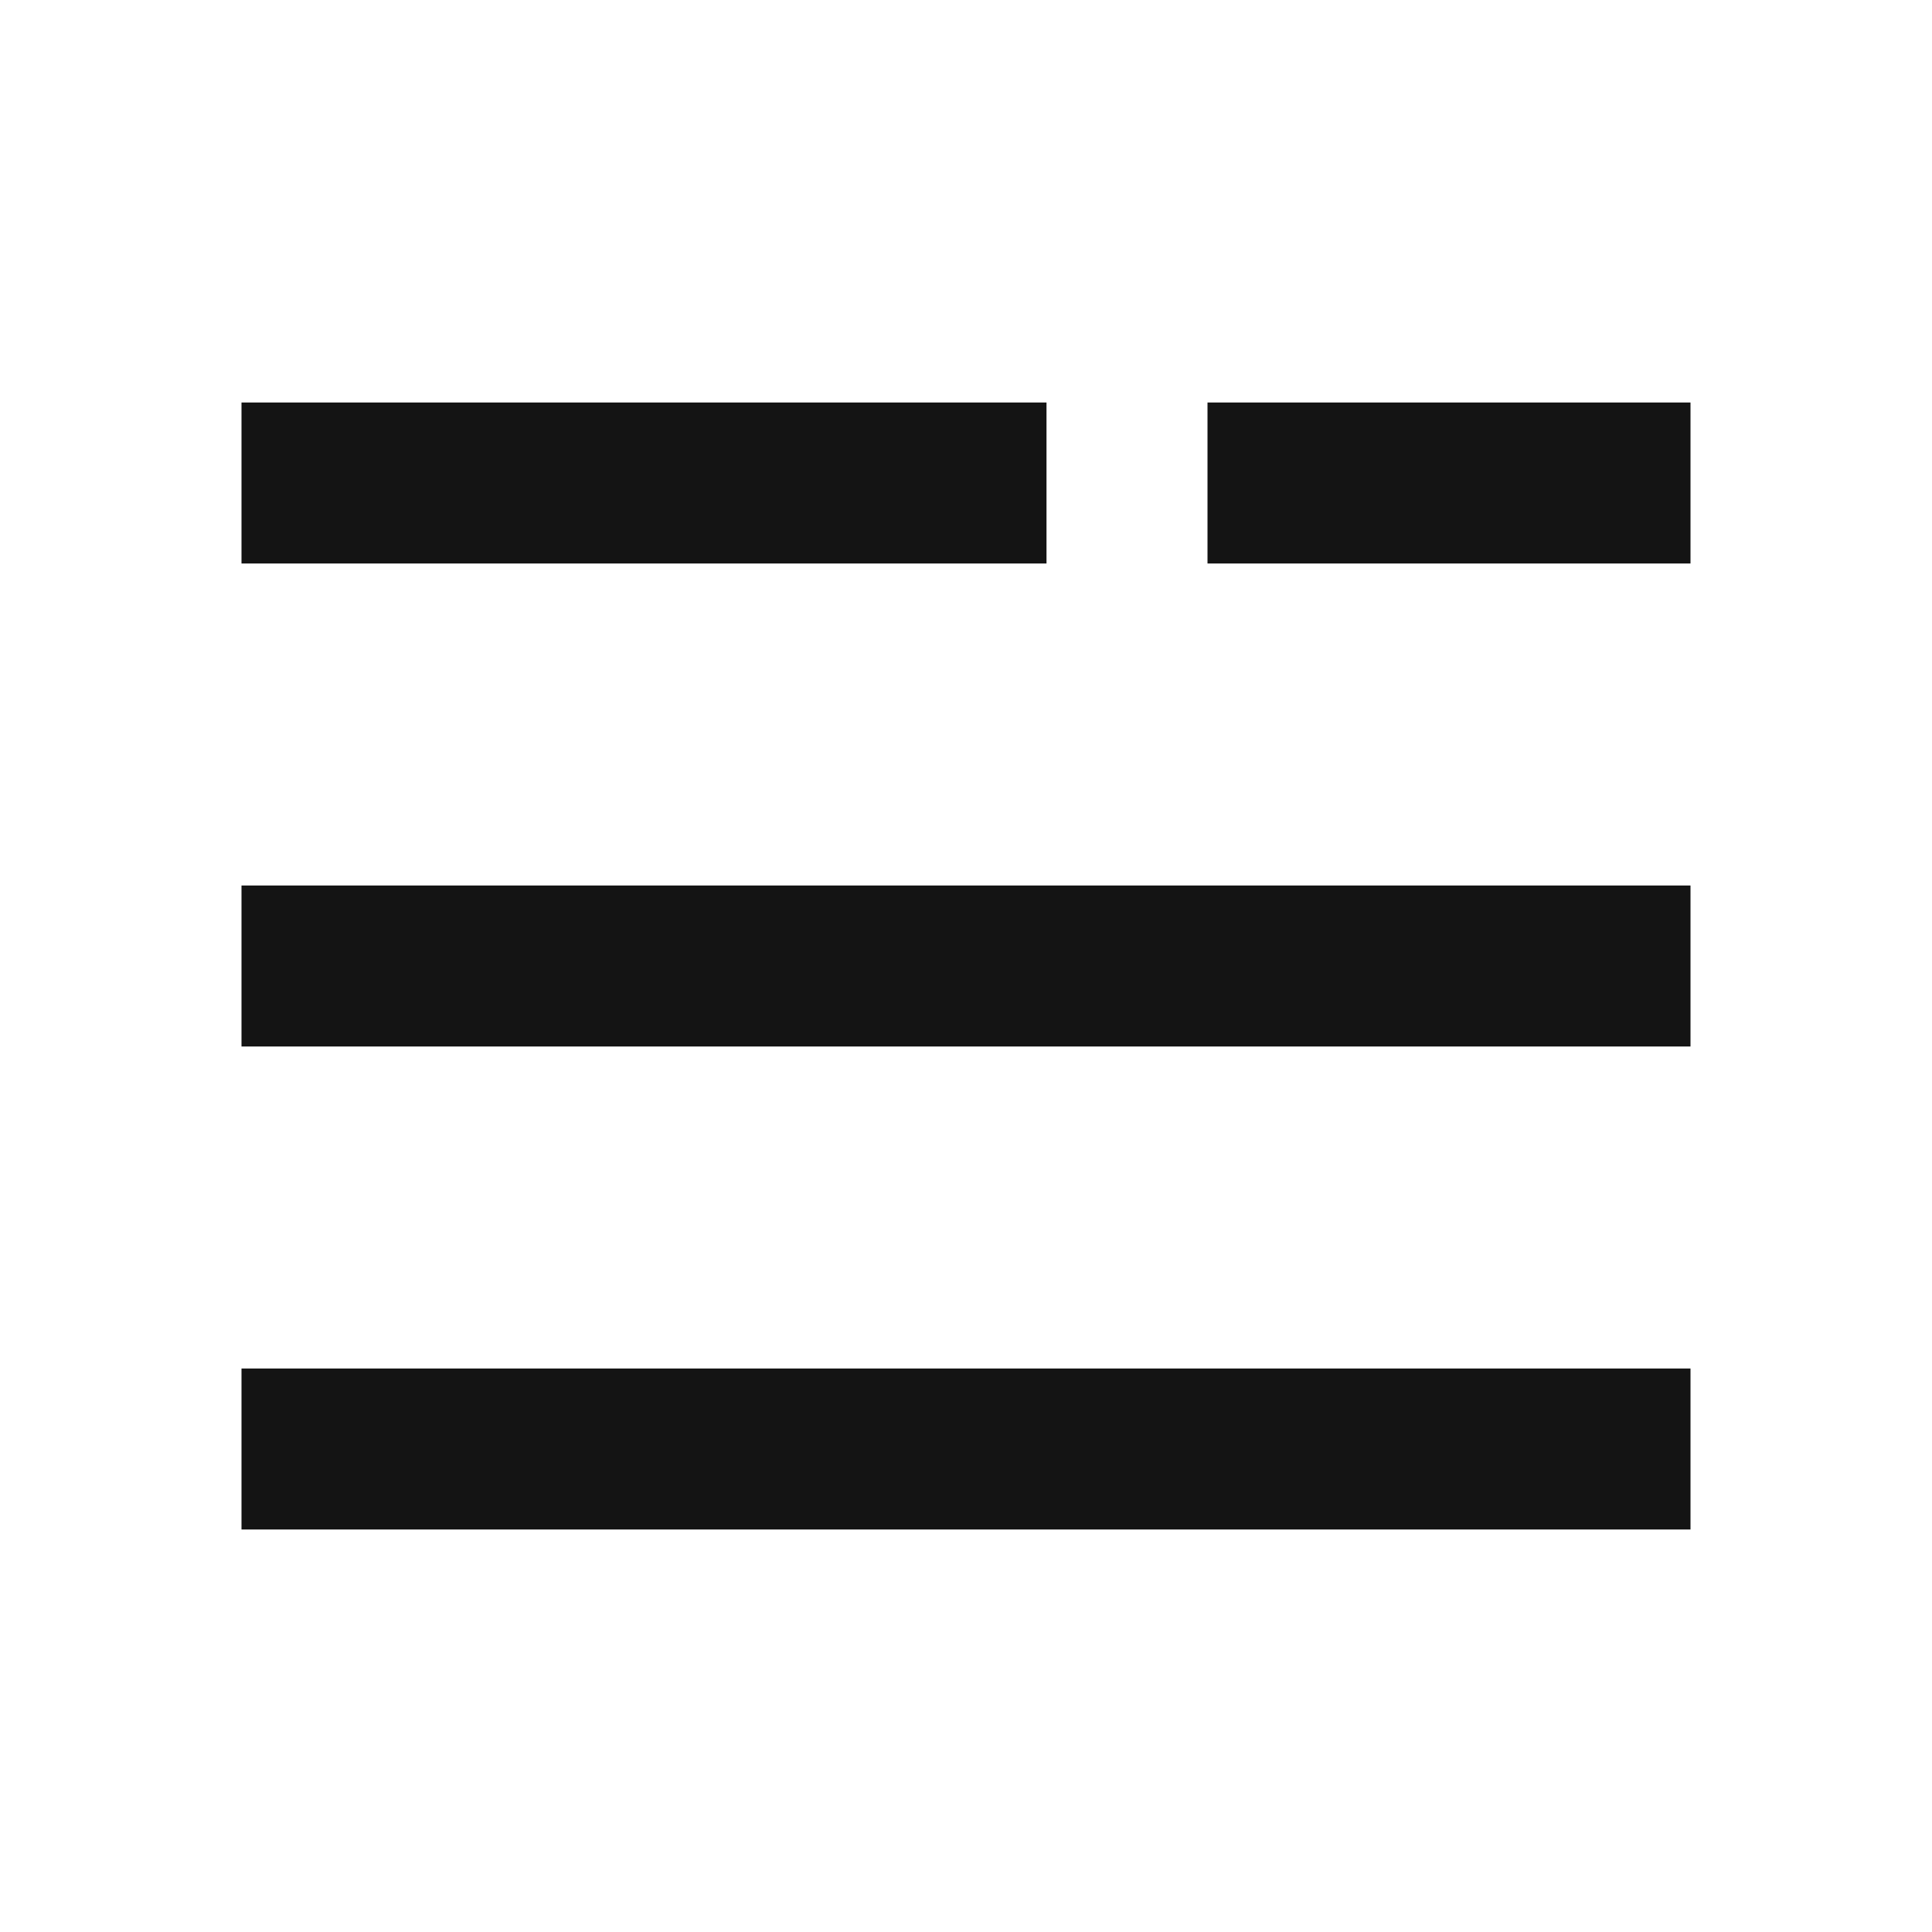 <?xml version="1.0" encoding="UTF-8"?> <svg xmlns="http://www.w3.org/2000/svg" width="24" height="24" viewBox="0 0 24 24" fill="none"><rect x="3" y="5" width="10" height="2" fill="#141414"></rect><rect x="15" y="5" width="6" height="2" fill="#141414"></rect><rect x="3" y="11" width="18" height="2" fill="#141414"></rect><rect x="3" y="17" width="18" height="2" fill="#141414"></rect></svg> 